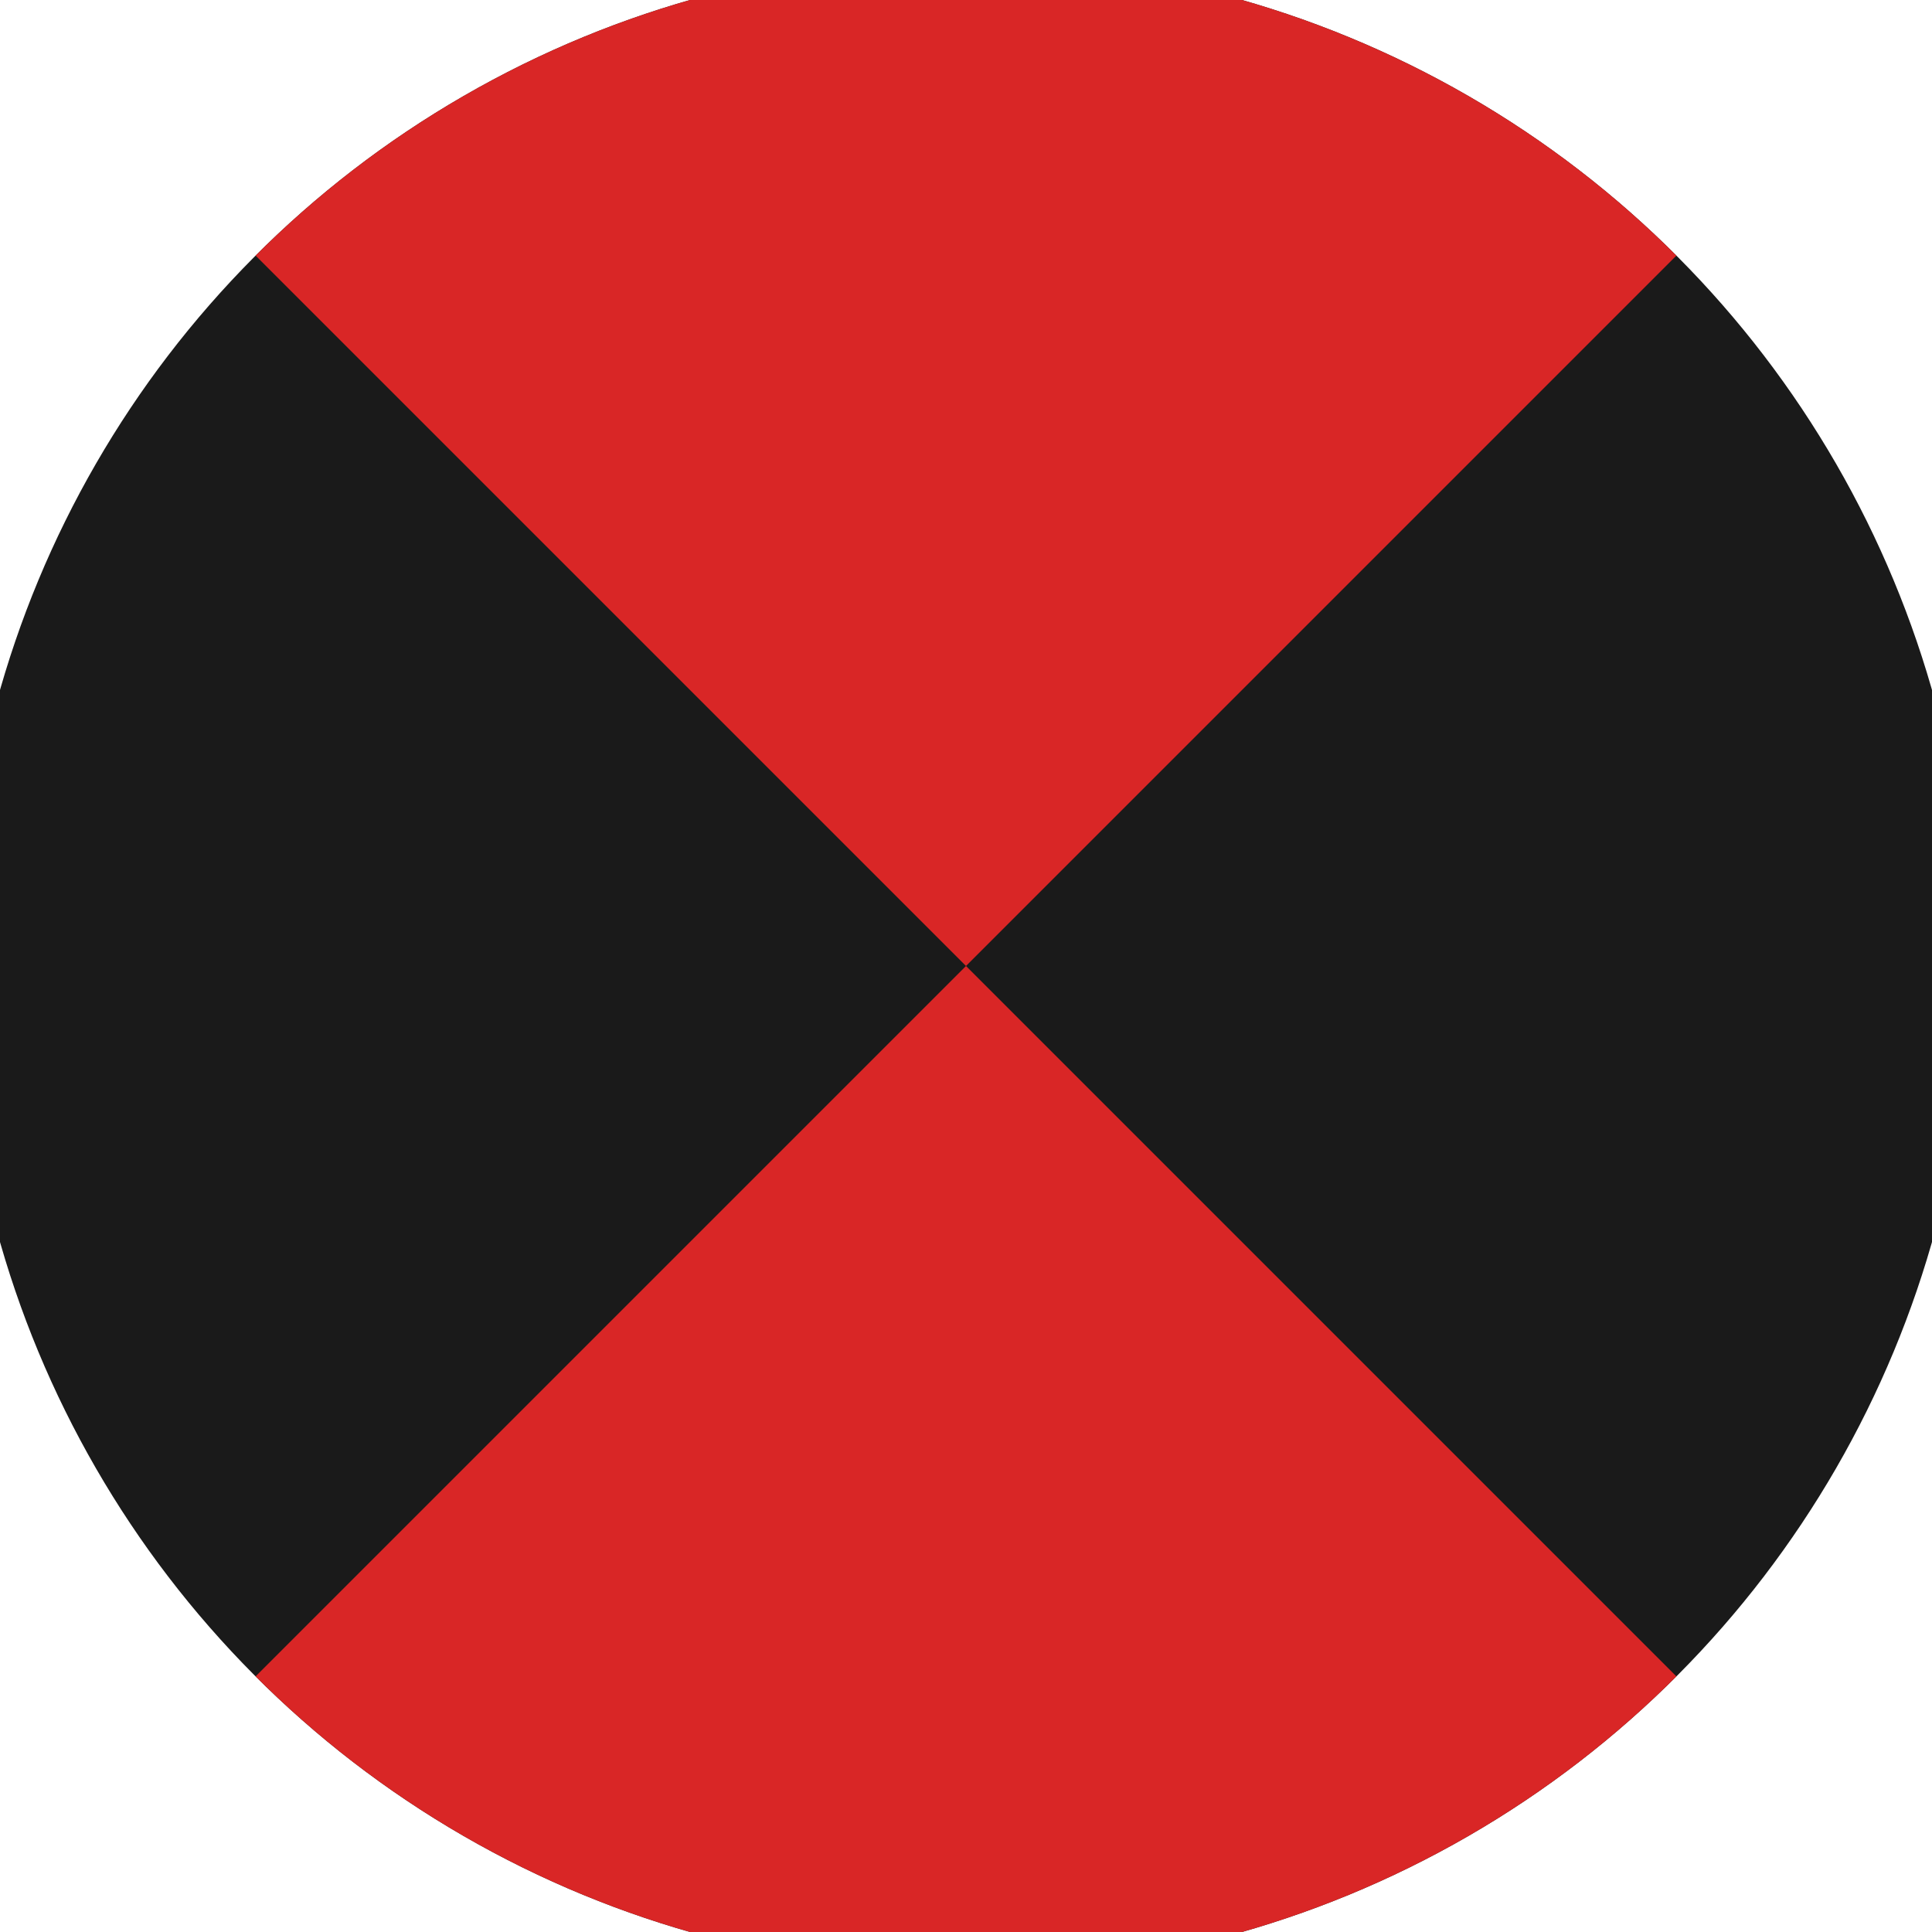 <svg xmlns="http://www.w3.org/2000/svg" width="128" height="128" viewBox="0 0 100 100" shape-rendering="geometricPrecision">
                            <defs>
                                <clipPath id="clip">
                                    <circle cx="50" cy="50" r="52" />
                                    <!--<rect x="0" y="0" width="100" height="100"/>-->
                                </clipPath>
                            </defs>
                            <g transform="rotate(0 50 50)">
                            <rect x="0" y="0" width="100" height="100" fill="#1a1a1a" clip-path="url(#clip)"/><path d="M 0 0 L 50 50 L 100 0 V -1 H -1 Z" fill="#d92626" clip-path="url(#clip)"/><path d="M 0 100 L 50 50 L 100 100 V 101 H -1 Z" fill="#d92626" clip-path="url(#clip)"/></g></svg>